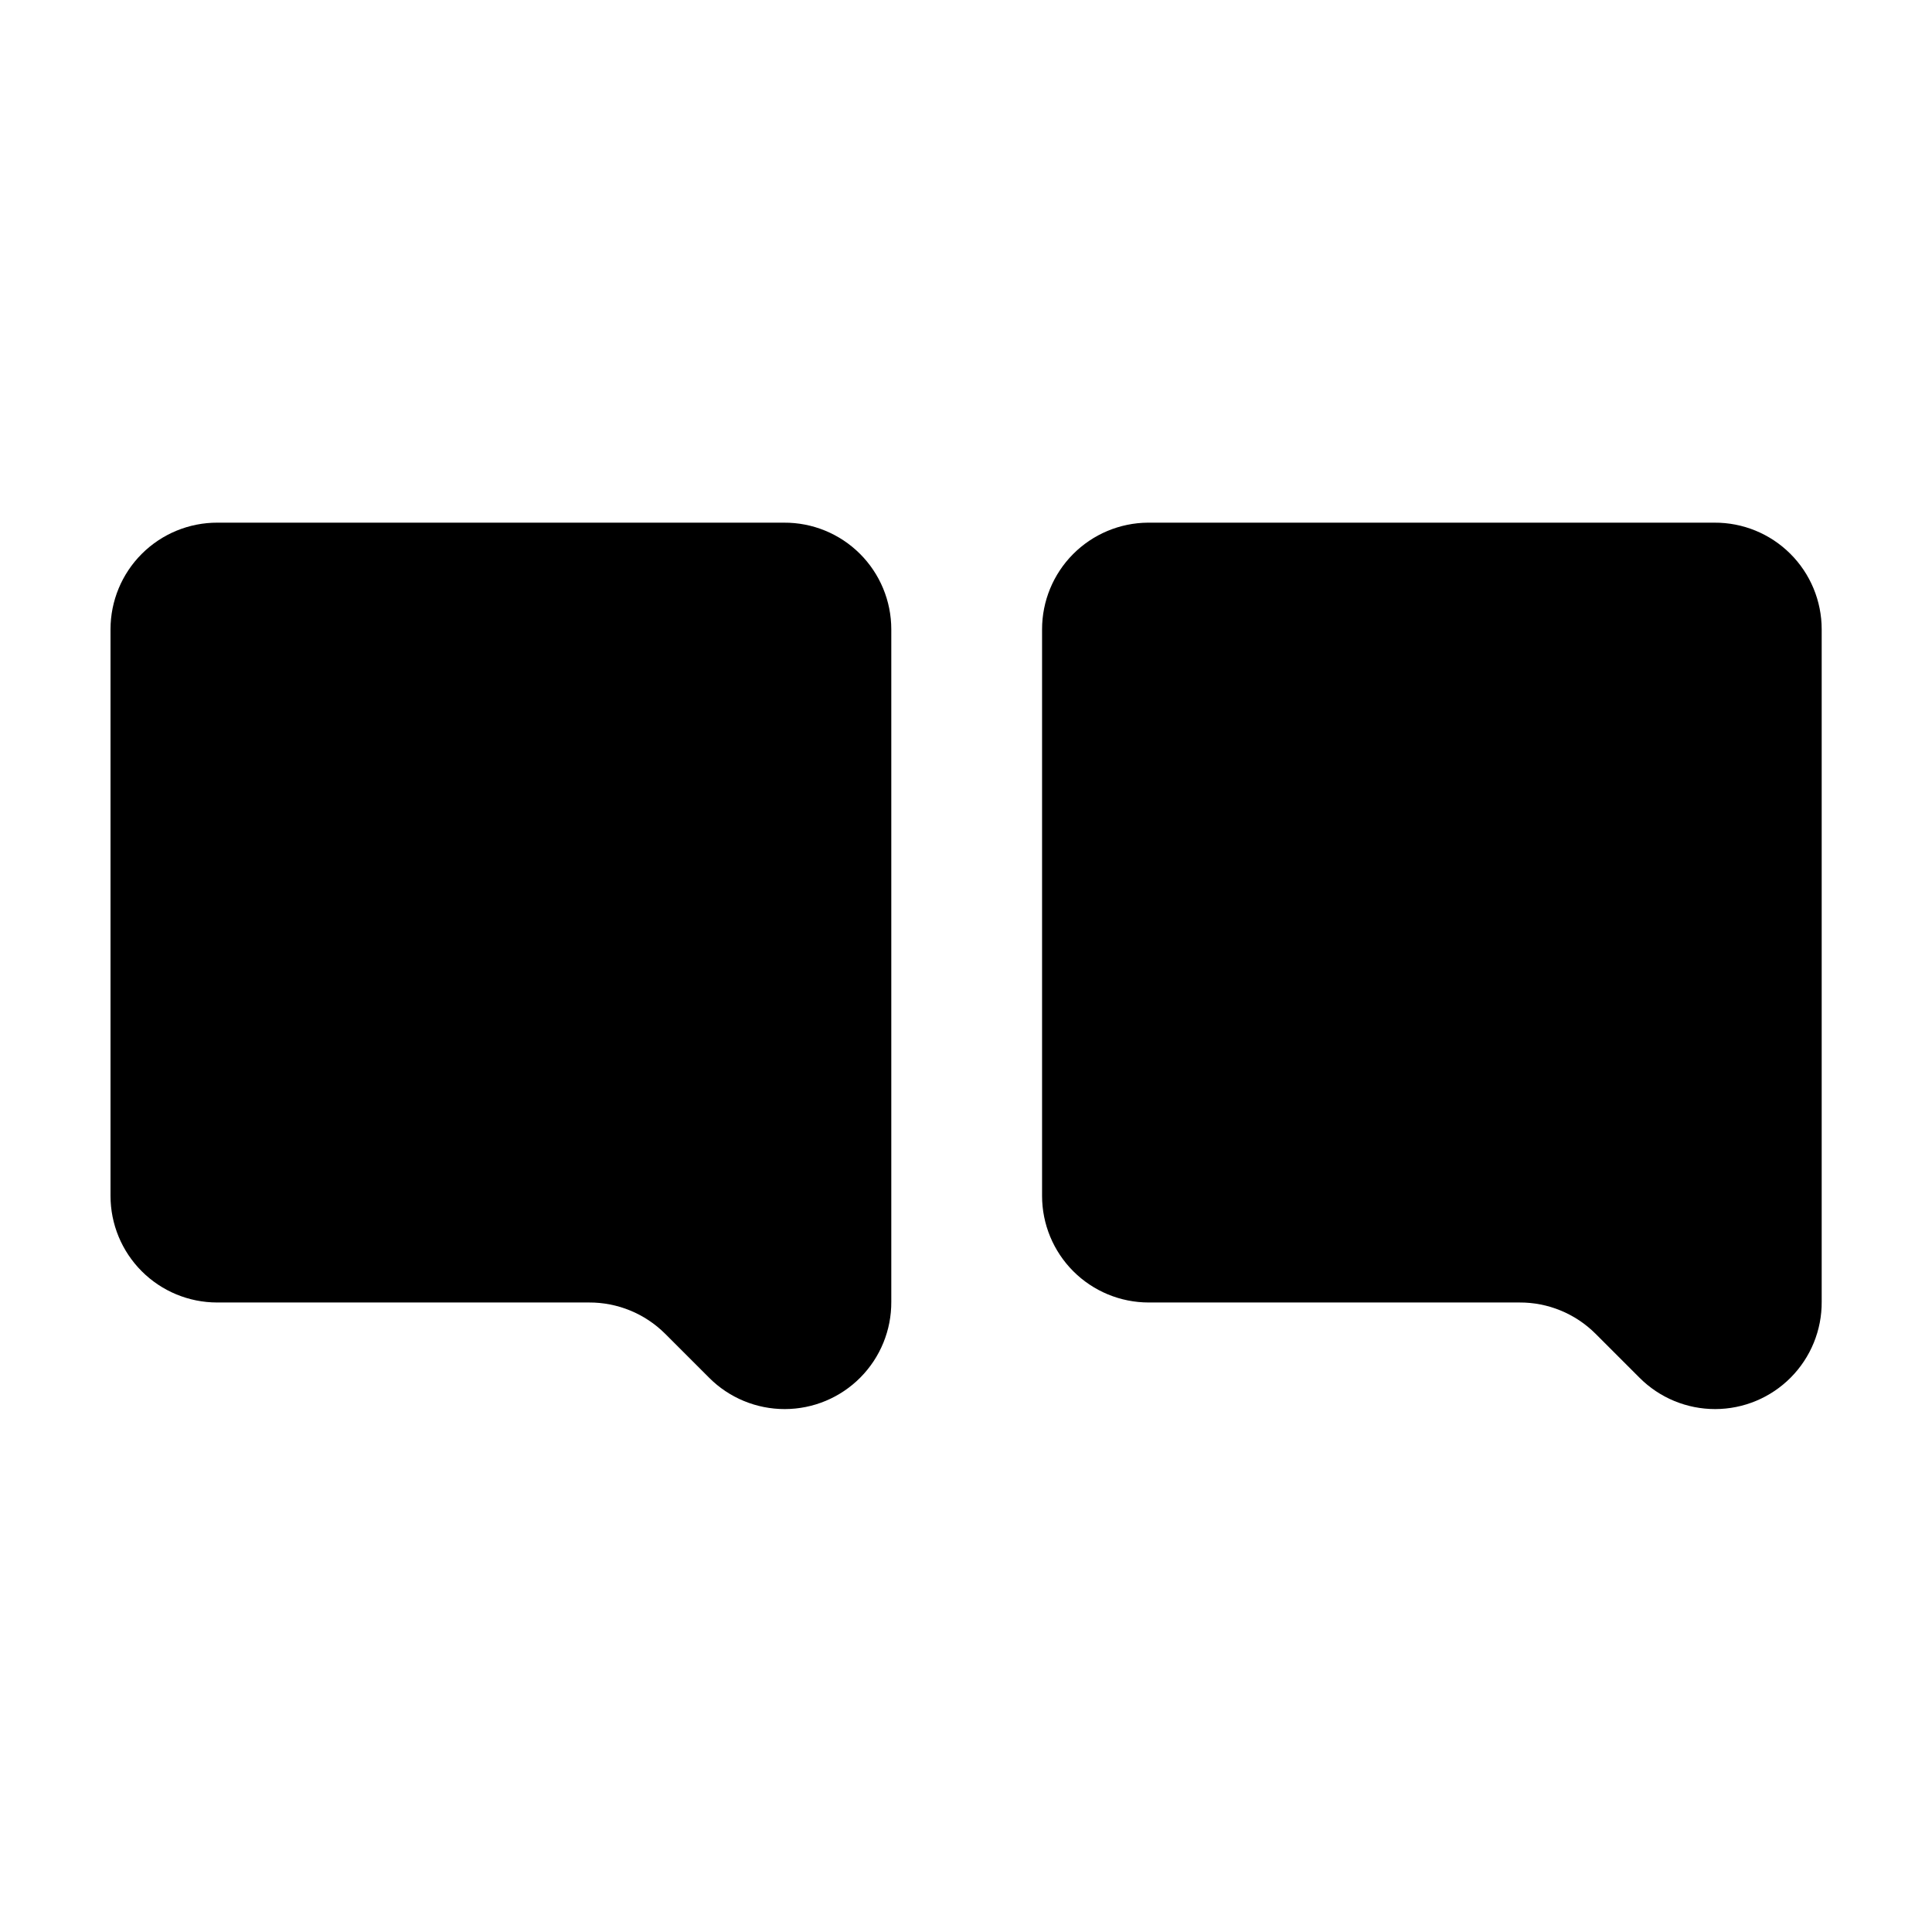 <?xml version="1.0" encoding="UTF-8"?>
<!-- Uploaded to: SVG Repo, www.svgrepo.com, Generator: SVG Repo Mixer Tools -->
<svg fill="#000000" width="800px" height="800px" version="1.1" viewBox="144 144 512 512" xmlns="http://www.w3.org/2000/svg">
 <g>
  <path d="m351.79 282.51h-150.14c-7.512-0.027-14.727 2.938-20.051 8.242-5.32 5.301-8.312 12.508-8.312 20.02v150.14c0 7.496 2.977 14.684 8.277 19.984s12.488 8.277 19.984 8.277h98.547c7.547-0.035 14.801 2.938 20.152 8.262l11.688 11.688v0.004c5.312 5.32 12.527 8.305 20.047 8.293s14.727-3.019 20.02-8.359c5.297-5.34 8.246-12.566 8.199-20.086v-178.2c0-7.523-3-14.734-8.332-20.039-5.332-5.305-12.562-8.266-20.082-8.223z"/>
  <path d="m598.35 282.51h-150.13c-7.461 0.051-14.602 3.055-19.855 8.348-5.258 5.293-8.207 12.453-8.207 19.914v150.14c0 7.496 2.977 14.684 8.277 19.984 5.301 5.301 12.488 8.277 19.984 8.277h98.242c7.551-0.043 14.805 2.934 20.152 8.262l11.691 11.691c5.312 5.32 12.527 8.305 20.047 8.293s14.723-3.019 20.02-8.359 8.246-12.566 8.195-20.086v-178.2c0-7.523-2.996-14.734-8.332-20.039-5.332-5.305-12.559-8.266-20.082-8.223z"/>
 </g>
</svg>